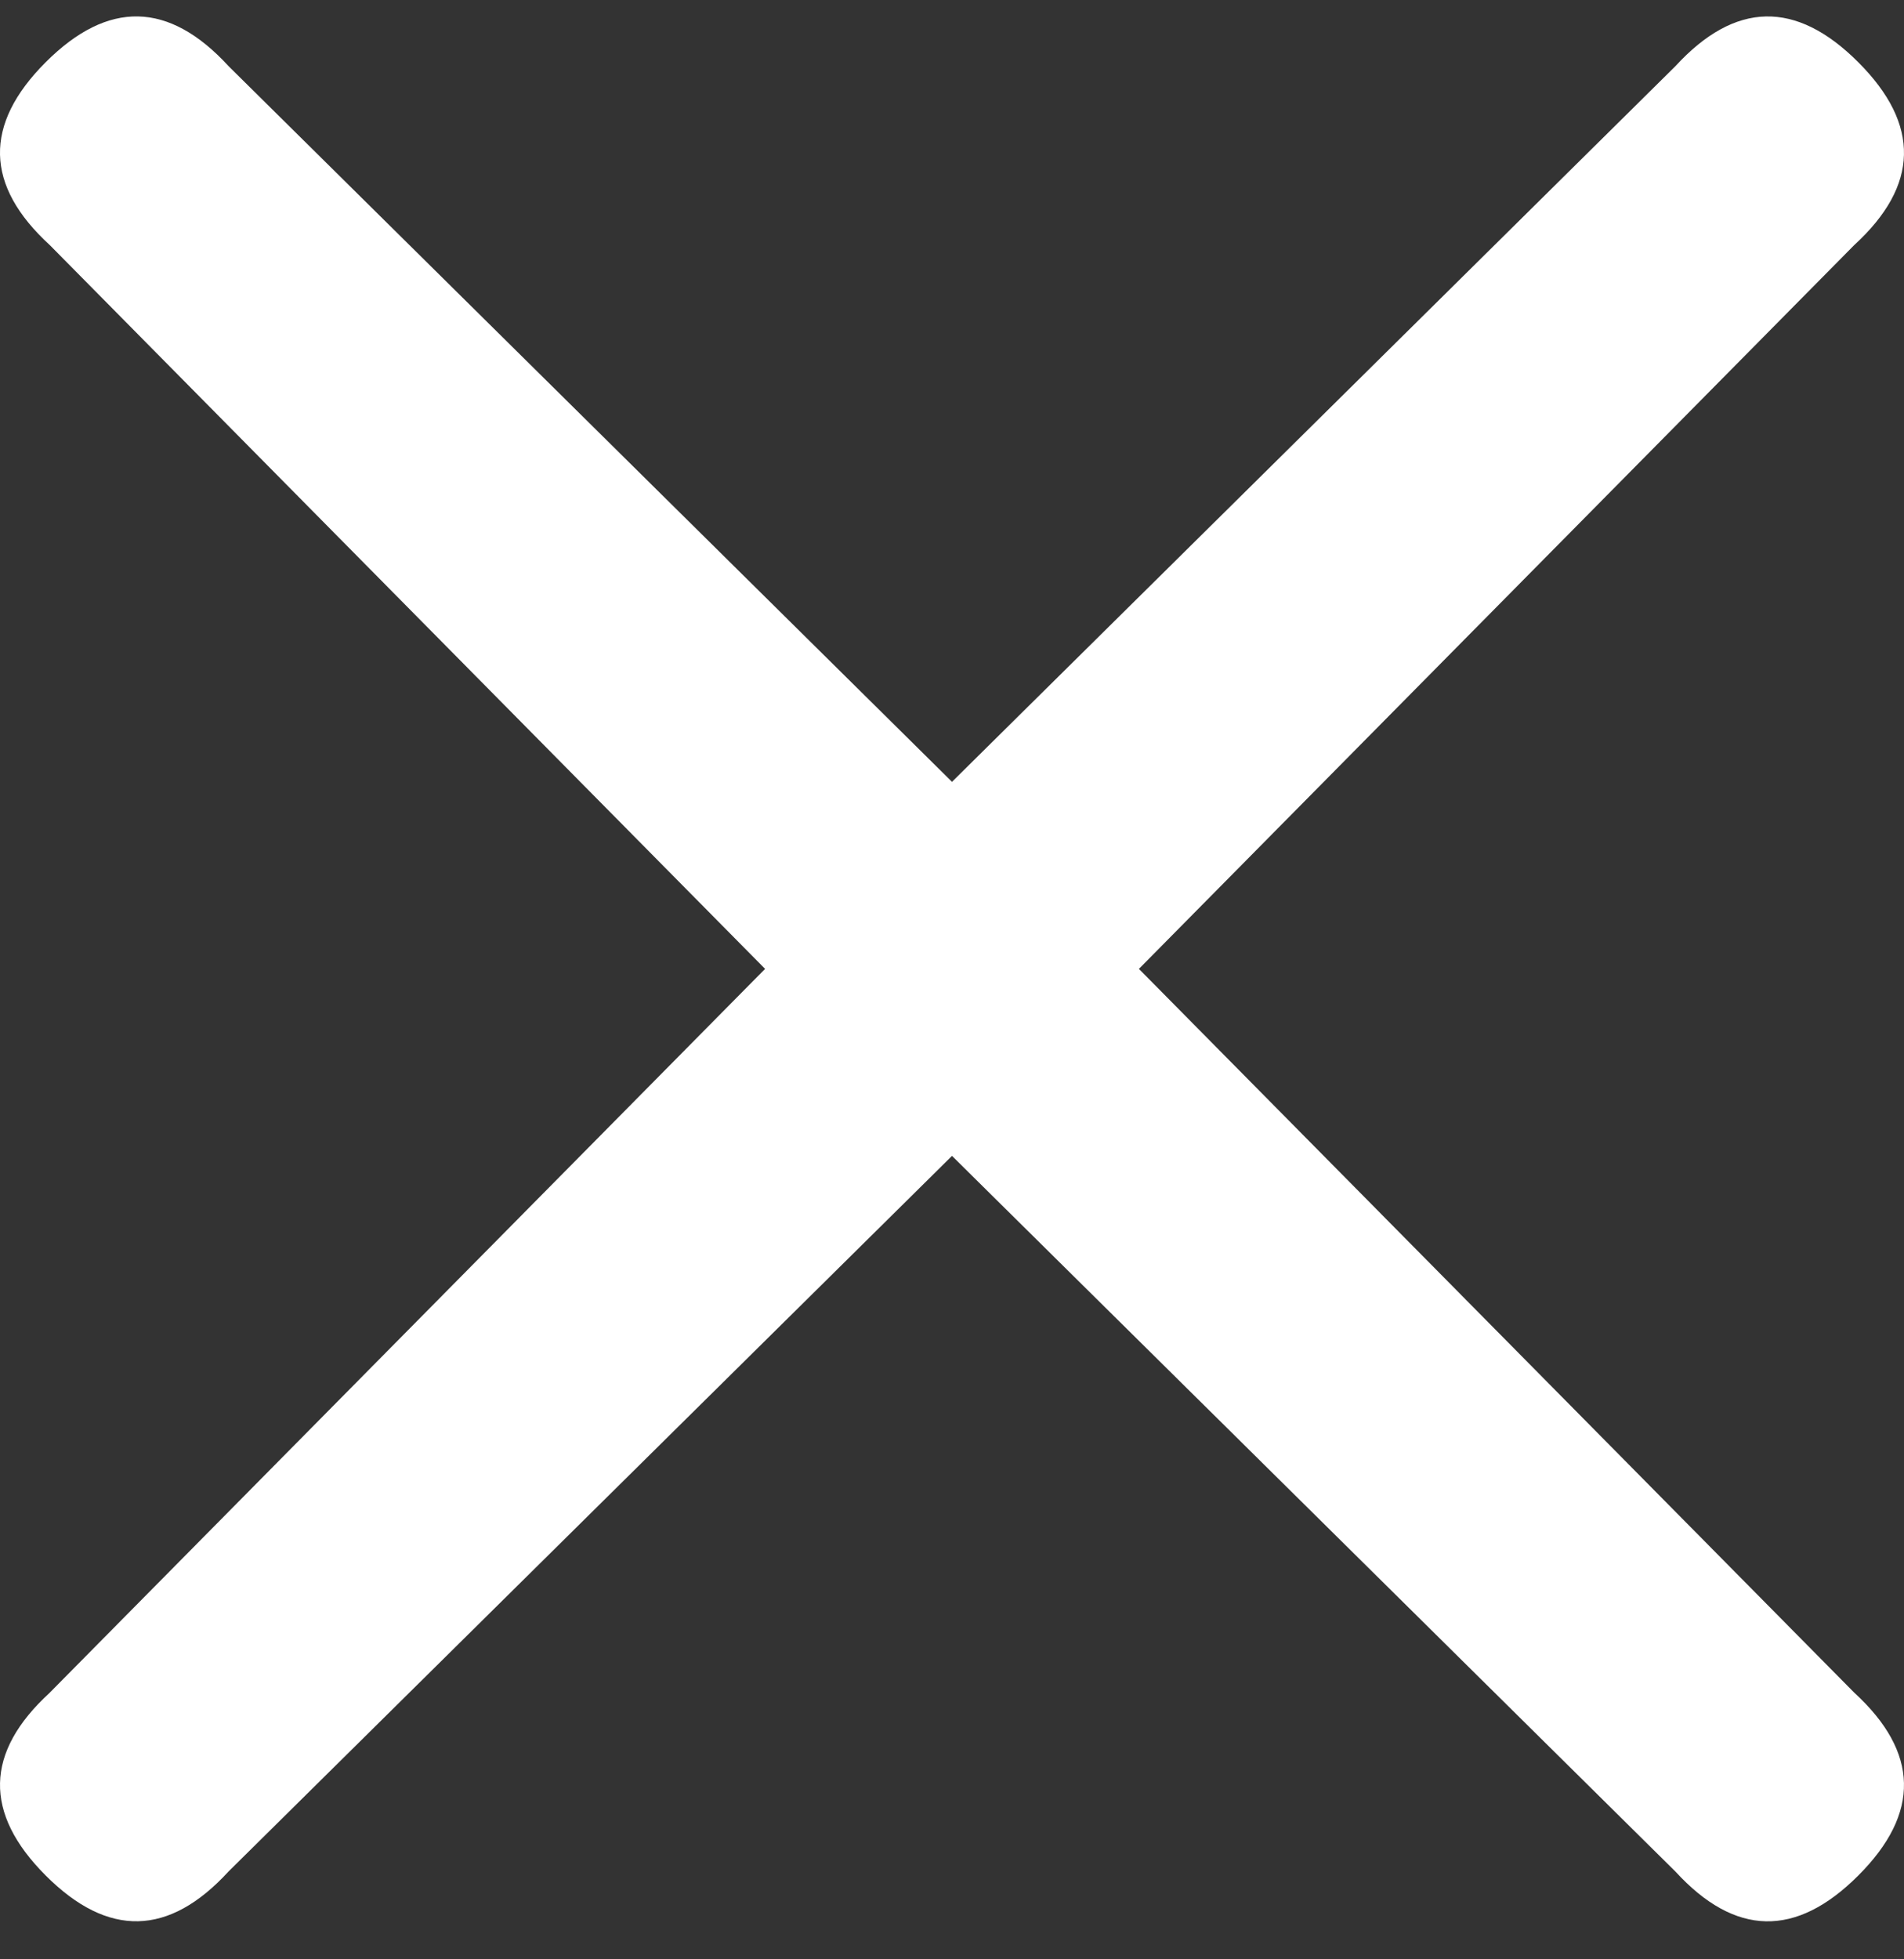 <svg width="35" height="36" xmlns="http://www.w3.org/2000/svg">
    <rect width="100%" height="100%" fill="#333333" stroke="none"/>
    <path d="M.916 31.1C-.28 32.194-.304 33.315.84 34.46c1.145 1.146 2.266 1.12 3.362-.075L17.5 21.238l13.297 13.148c1.096 1.196 2.217 1.22 3.362.075 1.146-1.145 1.12-2.266-.075-3.362L20.936 17.802 34.084 4.504c1.196-1.095 1.22-2.216.075-3.361-1.145-1.146-2.266-1.12-3.362.074L17.5 14.365 4.203 1.217C3.107.022 1.986-.003.84 1.143-.305 2.288-.28 3.409.916 4.504l13.148 13.298L.916 31.099z" fill="#FFF" fill-rule="evenodd"/>
</svg>
